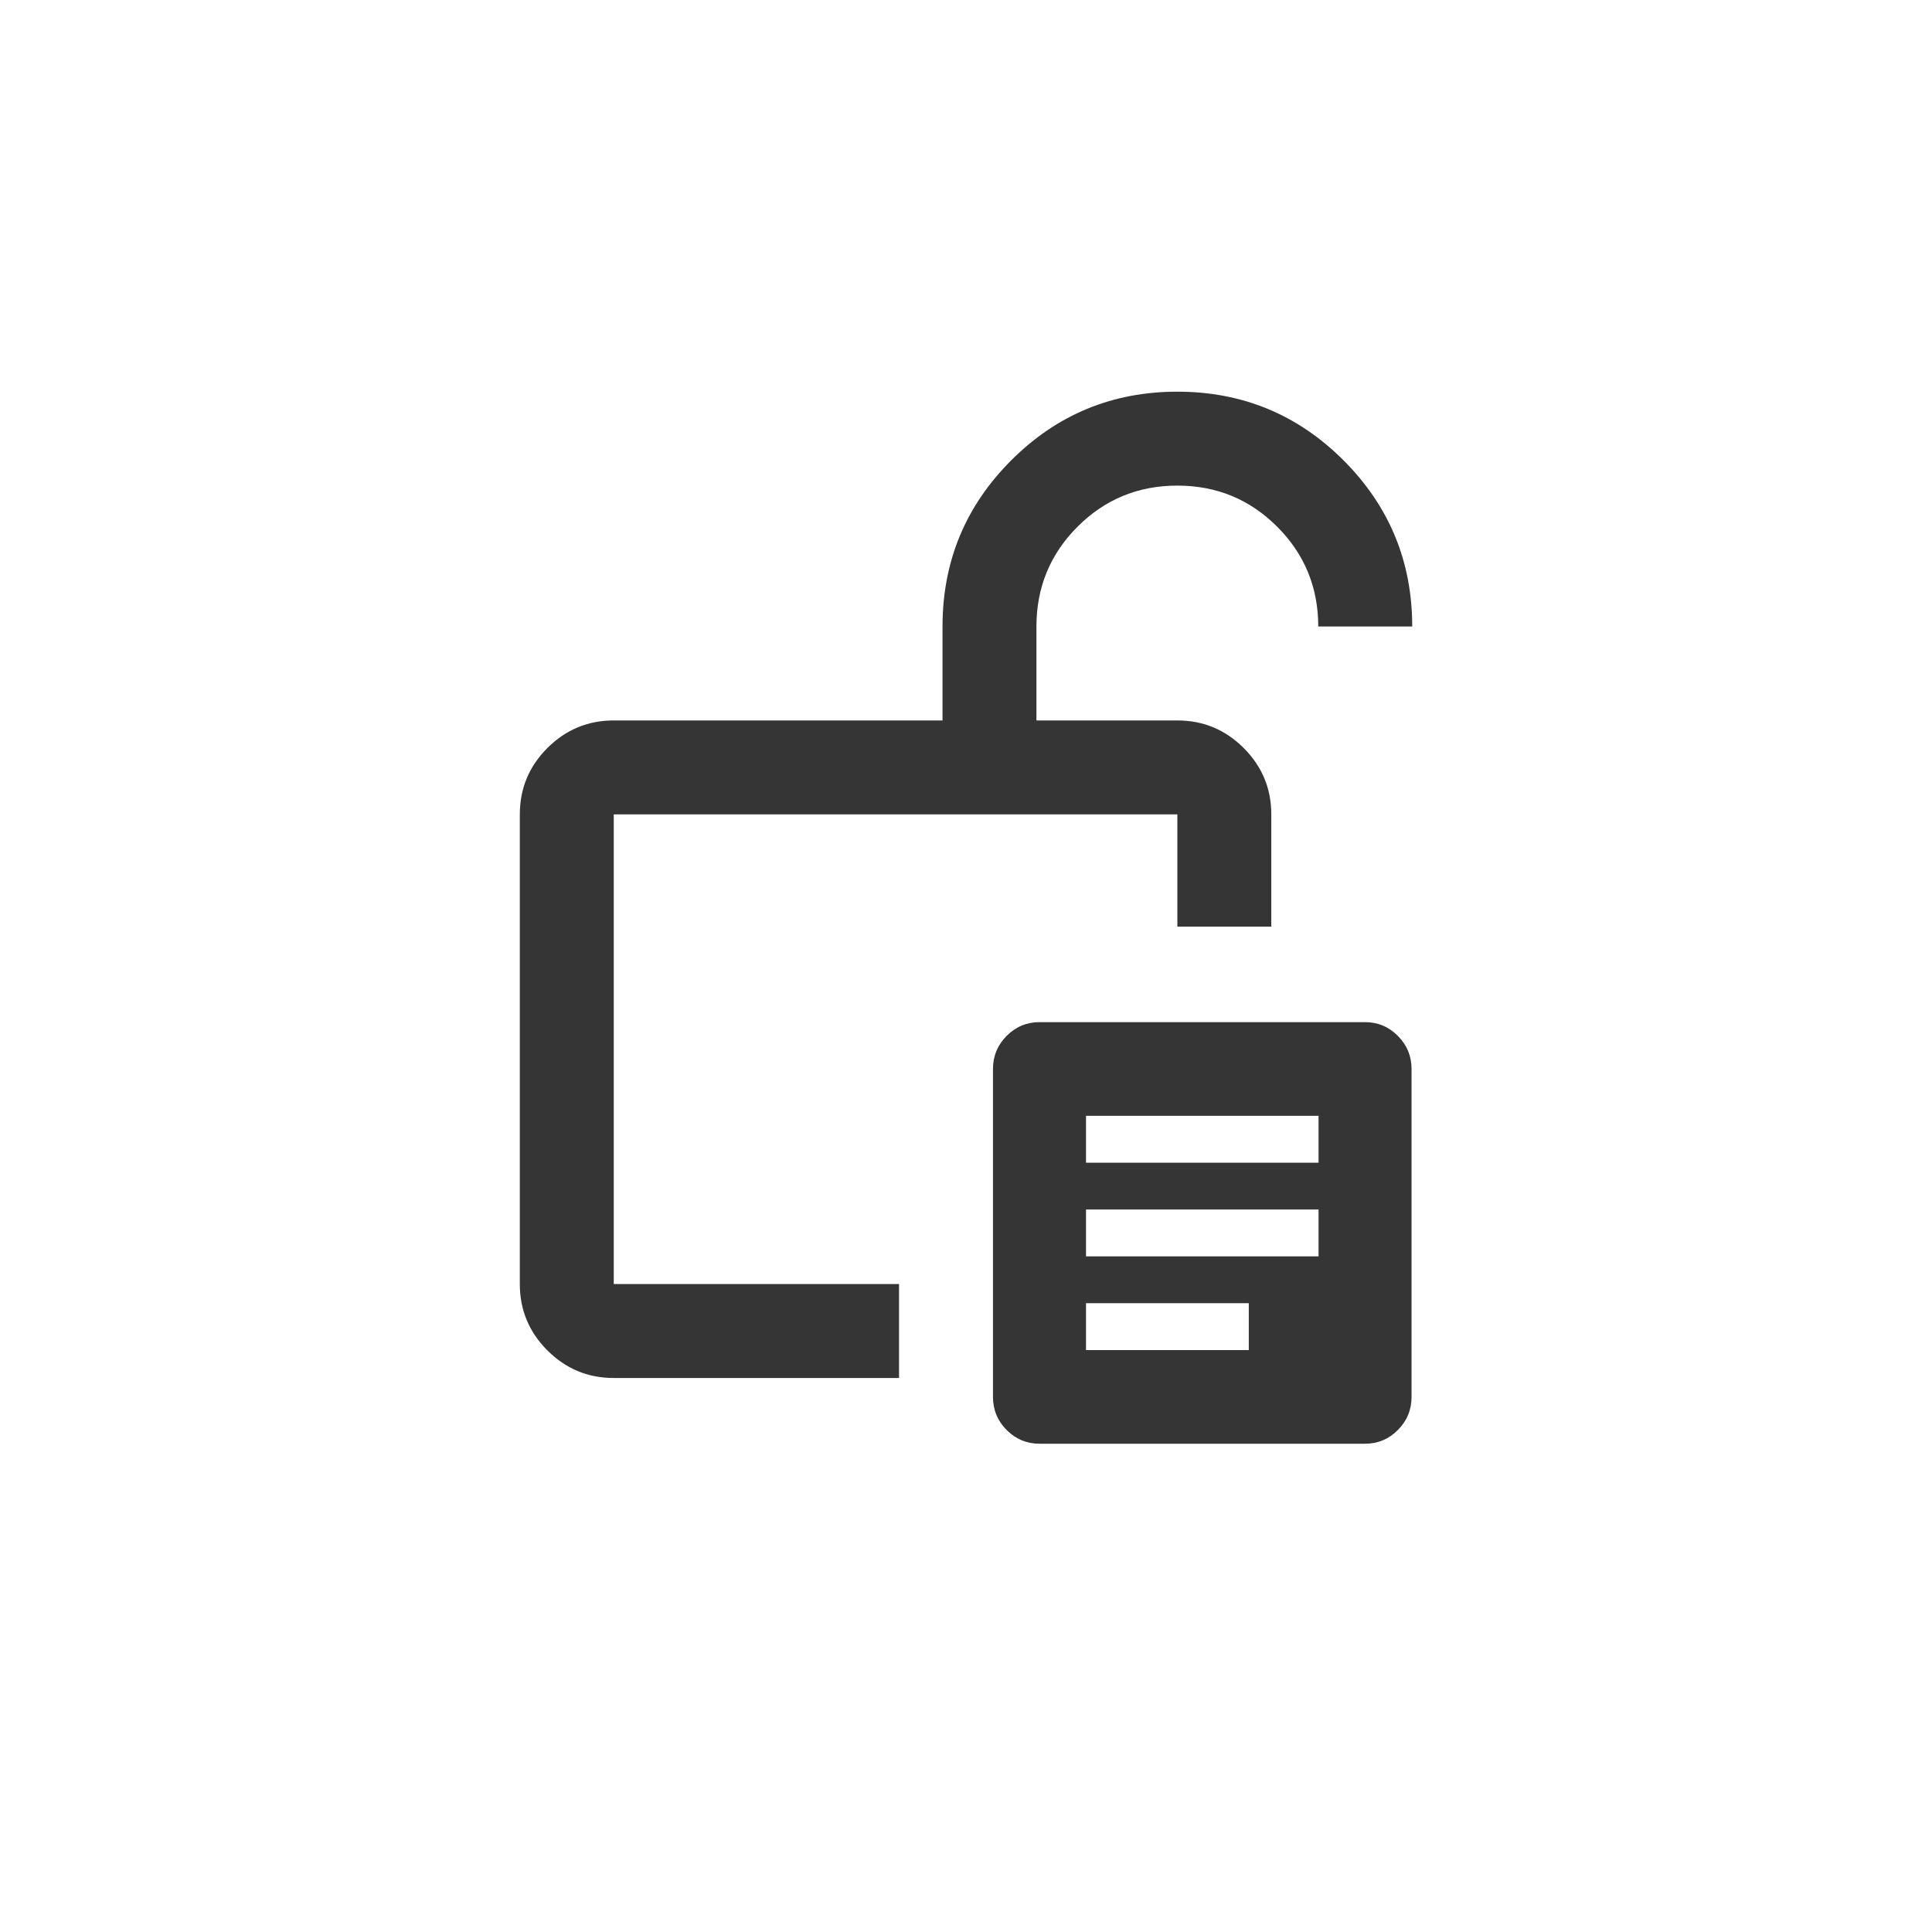 <svg width="52" height="52" viewBox="0 0 52 52" fill="none" xmlns="http://www.w3.org/2000/svg">
<path d="M27.978 38.858C27.633 38.858 27.339 38.735 27.093 38.488C26.848 38.241 26.726 37.944 26.726 37.597V28.772C26.726 28.425 26.848 28.129 27.093 27.882C27.339 27.635 27.633 27.511 27.978 27.511H36.74C37.085 27.511 37.379 27.635 37.624 27.882C37.87 28.129 37.992 28.425 37.992 28.772V37.597C37.992 37.944 37.87 38.241 37.624 38.488C37.379 38.735 37.085 38.858 36.74 38.858H27.978ZM29.23 36.337H33.611V35.076H29.23V36.337ZM29.23 33.815H35.489V32.554H29.23V33.815ZM29.23 31.294H35.489V30.033H29.23V31.294Z" fill="#363535"/>
<path d="M24.198 34.56H16.519V21.919H31.689V24.94H34.217V21.919C34.217 21.224 33.969 20.628 33.474 20.133C32.979 19.638 32.384 19.391 31.689 19.391H27.896V16.862C27.896 15.809 28.265 14.914 29.002 14.176C29.74 13.439 30.635 13.07 31.689 13.07C32.742 13.07 33.638 13.439 34.375 14.176C35.112 14.914 35.481 15.809 35.481 16.862H38.01C38.01 15.114 37.393 13.623 36.161 12.39C34.928 11.158 33.438 10.542 31.689 10.542C29.94 10.542 28.449 11.158 27.217 12.39C25.984 13.623 25.368 15.114 25.368 16.862V19.391H16.519C15.824 19.391 15.228 19.638 14.733 20.133C14.238 20.628 13.991 21.224 13.991 21.919V34.56C13.991 35.256 14.238 35.851 14.733 36.346C15.228 36.841 15.824 37.089 16.519 37.089H24.198V34.56Z" fill="#363535"/>
</svg>
